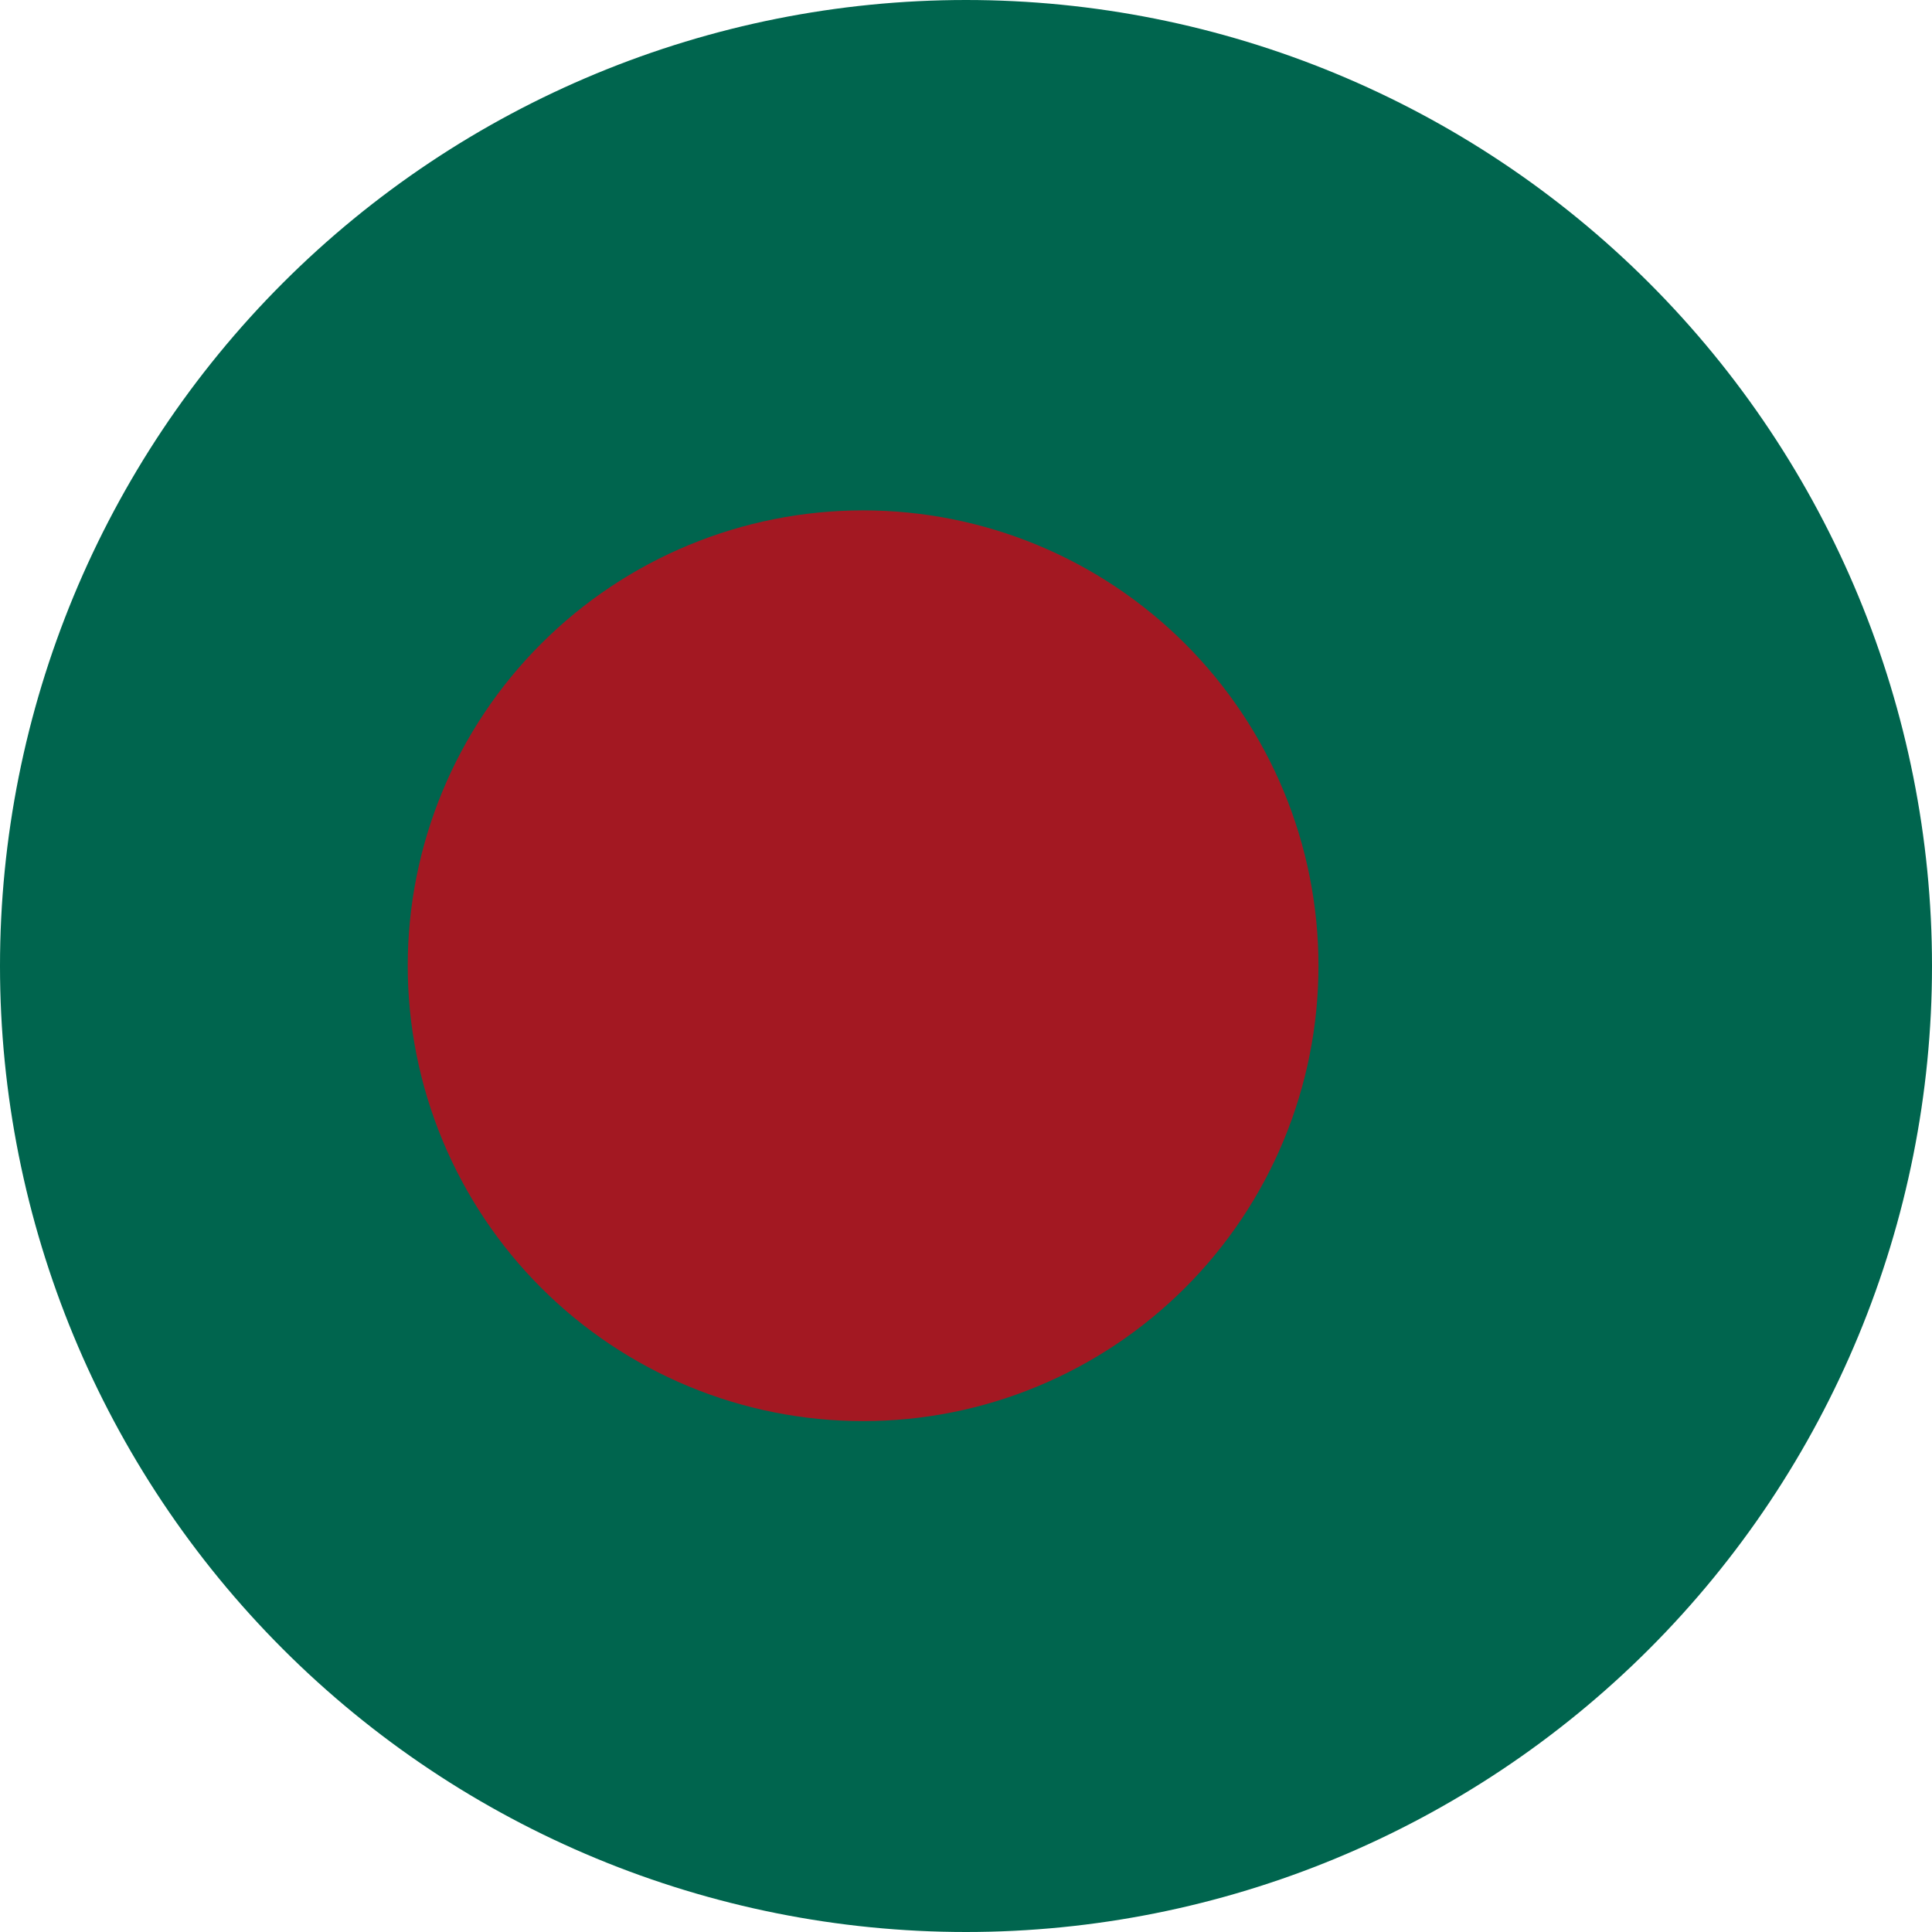 <svg width="48" height="48" viewBox="0 0 48 48" fill="none" xmlns="http://www.w3.org/2000/svg">
<path d="M24 0C17.635 0 11.53 2.529 7.029 7.029C2.529 11.53 0 17.635 0 24C0 30.365 2.529 36.47 7.029 40.971C11.53 45.471 17.635 48 24 48C30.365 48 36.47 45.471 40.971 40.971C45.471 36.47 48 30.365 48 24C48 17.635 45.471 11.53 40.971 7.029C36.47 2.529 30.365 0 24 0Z" fill="#00654E"/>
<path d="M32.757 23.994C32.757 25.479 32.465 26.951 31.896 28.323C31.328 29.696 30.494 30.943 29.444 31.994C28.393 33.044 27.146 33.878 25.773 34.446C24.401 35.015 22.929 35.307 21.444 35.307C19.958 35.307 18.487 35.015 17.114 34.446C15.742 33.878 14.494 33.044 13.444 31.994C12.393 30.943 11.56 29.696 10.991 28.323C10.423 26.951 10.13 25.479 10.13 23.994C10.13 20.993 11.322 18.115 13.444 15.994C15.565 13.872 18.443 12.68 21.444 12.68C24.444 12.68 27.322 13.872 29.444 15.994C31.565 18.115 32.757 20.993 32.757 23.994Z" fill="#A31822"/>
</svg>

